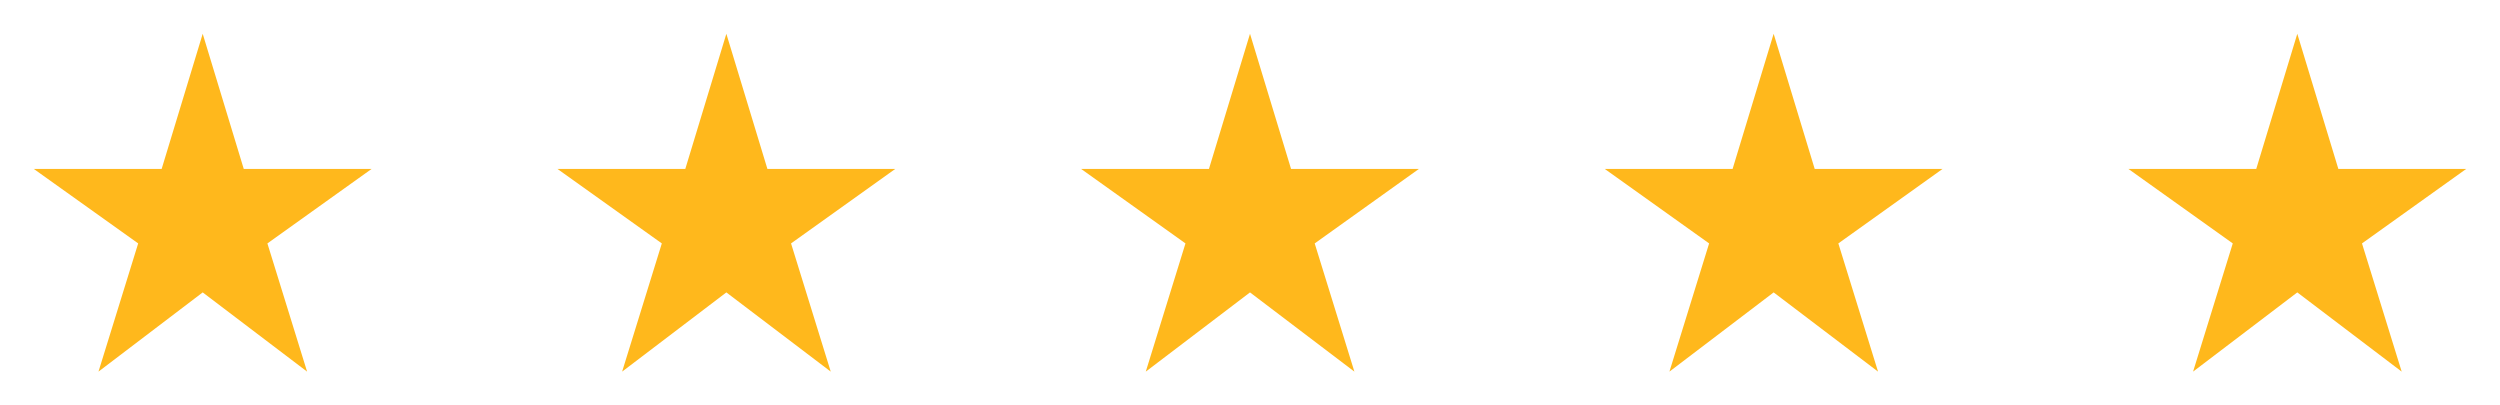 <svg width="148" height="24" viewBox="0 0 148 24" fill="none" xmlns="http://www.w3.org/2000/svg">
<g clip-path="url(#clip0_55_48)">
<path d="M14.43 10L12 2L9.57 10H2L8.18 14.41L5.83 22L12 17.31L18.18 22L15.83 14.41L22 10H14.43Z" fill="#FFB81C"/>
</g>
<g clip-path="url(#clip1_55_48)">
<path d="M45.43 10L43 2L40.57 10H33L39.18 14.41L36.83 22L43 17.31L49.18 22L46.83 14.41L53 10H45.43Z" fill="#FFB81C"/>
</g>
<g clip-path="url(#clip2_55_48)">
<path d="M76.43 10L74 2L71.57 10H64L70.18 14.41L67.83 22L74 17.31L80.18 22L77.83 14.41L84 10H76.43Z" fill="#FFB81C"/>
</g>
<g clip-path="url(#clip3_55_48)">
<path d="M107.43 10L105 2L102.57 10H95L101.18 14.41L98.83 22L105 17.31L111.18 22L108.83 14.41L115 10H107.43Z" fill="#FFB81C"/>
</g>
<g clip-path="url(#clip4_55_48)">
<path d="M138.43 10L136 2L133.57 10H126L132.18 14.41L129.83 22L136 17.31L142.18 22L139.83 14.41L146 10H138.43Z" fill="#FFB81C"/>
</g>
<defs>
<clipPath id="clip0_55_48">
<rect width="24" height="24" fill="white"/>
</clipPath>
<clipPath id="clip1_55_48">
<rect width="24" height="24" fill="white" transform="translate(31)"/>
</clipPath>
<clipPath id="clip2_55_48">
<rect width="24" height="24" fill="white" transform="translate(62)"/>
</clipPath>
<clipPath id="clip3_55_48">
<rect width="24" height="24" fill="white" transform="translate(93)"/>
</clipPath>
<clipPath id="clip4_55_48">
<rect width="24" height="24" fill="white" transform="translate(124)"/>
</clipPath>
</defs>
</svg>
